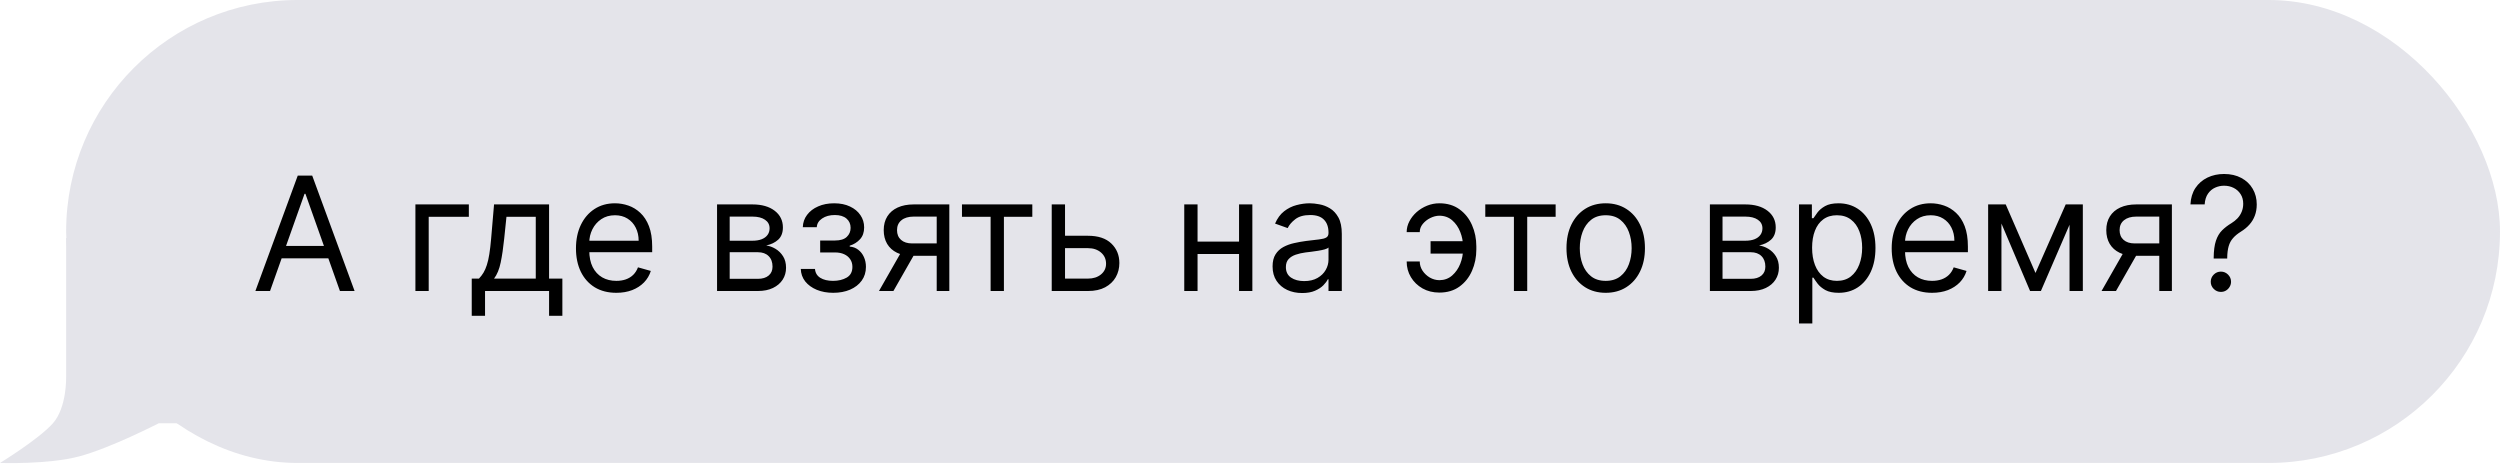 <?xml version="1.0" encoding="UTF-8"?> <svg xmlns="http://www.w3.org/2000/svg" width="189" height="36" viewBox="0 0 189 36" fill="none"> <path d="M5 18H23V32H12C12 32 8.364 33.87 6 34.5C3.636 35.13 0 34.999 0 34.999C0 34.999 2.936 33.202 4 32C5.064 30.798 5 28.5 5 28.5V18Z" fill="#E4E4EA"></path> <rect x="5" width="184" height="35" rx="17.5" fill="#E4E4EA"></rect> <path d="M20.415 22H19.307L22.511 13.273H23.602L26.807 22H25.699L23.091 14.653H23.023L20.415 22ZM20.824 18.591H25.29V19.528H20.824V18.591ZM35.445 15.454V16.392H32.41V22H31.405V15.454H35.445ZM35.663 23.875V21.062H36.209C36.342 20.923 36.457 20.773 36.554 20.611C36.65 20.449 36.734 20.257 36.805 20.035C36.879 19.811 36.941 19.538 36.992 19.217C37.044 18.893 37.089 18.503 37.129 18.046L37.35 15.454H41.51V21.062H42.515V23.875H41.51V22H36.669V23.875H35.663ZM37.35 21.062H40.504V16.392H38.288L38.117 18.046C38.047 18.73 37.959 19.328 37.853 19.84C37.748 20.351 37.581 20.759 37.35 21.062ZM46.594 22.136C45.964 22.136 45.42 21.997 44.962 21.719C44.508 21.438 44.157 21.046 43.91 20.543C43.666 20.037 43.543 19.449 43.543 18.778C43.543 18.108 43.666 17.517 43.91 17.006C44.157 16.491 44.501 16.091 44.941 15.804C45.384 15.514 45.901 15.369 46.492 15.369C46.833 15.369 47.17 15.426 47.502 15.54C47.834 15.653 48.137 15.838 48.41 16.094C48.682 16.347 48.9 16.682 49.062 17.099C49.224 17.517 49.305 18.031 49.305 18.642V19.068H44.259V18.199H48.282C48.282 17.829 48.208 17.5 48.06 17.21C47.916 16.921 47.708 16.692 47.438 16.524C47.171 16.357 46.856 16.273 46.492 16.273C46.092 16.273 45.745 16.372 45.452 16.571C45.163 16.767 44.94 17.023 44.783 17.338C44.627 17.653 44.549 17.991 44.549 18.352V18.932C44.549 19.426 44.634 19.845 44.805 20.189C44.978 20.53 45.218 20.79 45.525 20.969C45.832 21.145 46.188 21.233 46.594 21.233C46.859 21.233 47.097 21.196 47.31 21.122C47.526 21.046 47.712 20.932 47.869 20.781C48.025 20.628 48.146 20.438 48.231 20.21L49.202 20.483C49.1 20.812 48.928 21.102 48.687 21.352C48.445 21.599 48.147 21.793 47.792 21.932C47.437 22.068 47.038 22.136 46.594 22.136ZM54.209 22V15.454H56.886C57.59 15.454 58.15 15.614 58.565 15.932C58.979 16.25 59.187 16.671 59.187 17.193C59.187 17.591 59.069 17.899 58.833 18.118C58.597 18.334 58.295 18.48 57.925 18.557C58.167 18.591 58.401 18.676 58.629 18.812C58.859 18.949 59.049 19.136 59.2 19.375C59.35 19.611 59.425 19.901 59.425 20.244C59.425 20.579 59.34 20.879 59.17 21.143C58.999 21.408 58.755 21.616 58.437 21.77C58.119 21.923 57.738 22 57.295 22H54.209ZM55.164 21.079H57.295C57.641 21.079 57.913 20.997 58.109 20.832C58.305 20.668 58.403 20.443 58.403 20.159C58.403 19.821 58.305 19.555 58.109 19.362C57.913 19.166 57.641 19.068 57.295 19.068H55.164V21.079ZM55.164 18.199H56.886C57.156 18.199 57.387 18.162 57.58 18.088C57.773 18.011 57.921 17.903 58.023 17.764C58.129 17.622 58.181 17.454 58.181 17.261C58.181 16.986 58.066 16.77 57.836 16.614C57.606 16.454 57.289 16.375 56.886 16.375H55.164V18.199ZM60.539 20.329H61.613C61.635 20.625 61.769 20.849 62.013 21.003C62.26 21.156 62.581 21.233 62.976 21.233C63.38 21.233 63.725 21.151 64.012 20.986C64.299 20.818 64.442 20.548 64.442 20.176C64.442 19.957 64.388 19.767 64.28 19.605C64.172 19.44 64.02 19.312 63.824 19.222C63.628 19.131 63.397 19.085 63.13 19.085H62.005V18.182H63.13C63.53 18.182 63.826 18.091 64.016 17.909C64.209 17.727 64.306 17.5 64.306 17.227C64.306 16.935 64.202 16.7 63.995 16.524C63.787 16.345 63.493 16.256 63.113 16.256C62.729 16.256 62.409 16.342 62.154 16.516C61.898 16.686 61.763 16.906 61.749 17.176H60.692C60.703 16.824 60.811 16.513 61.016 16.243C61.221 15.97 61.499 15.757 61.851 15.604C62.203 15.447 62.607 15.369 63.061 15.369C63.522 15.369 63.921 15.45 64.259 15.612C64.6 15.771 64.863 15.989 65.047 16.264C65.235 16.537 65.329 16.847 65.329 17.193C65.329 17.562 65.225 17.861 65.017 18.088C64.81 18.315 64.55 18.477 64.238 18.574V18.642C64.485 18.659 64.699 18.739 64.881 18.881C65.066 19.02 65.209 19.203 65.311 19.43C65.414 19.655 65.465 19.903 65.465 20.176C65.465 20.574 65.358 20.921 65.145 21.216C64.932 21.509 64.64 21.736 64.267 21.898C63.895 22.057 63.471 22.136 62.993 22.136C62.53 22.136 62.115 22.061 61.749 21.91C61.383 21.757 61.091 21.546 60.875 21.276C60.662 21.003 60.55 20.688 60.539 20.329ZM70.815 22V16.375H69.076C68.684 16.375 68.376 16.466 68.152 16.648C67.927 16.829 67.815 17.079 67.815 17.398C67.815 17.71 67.916 17.956 68.118 18.135C68.322 18.314 68.602 18.403 68.957 18.403H71.071V19.341H68.957C68.514 19.341 68.132 19.263 67.811 19.107C67.49 18.95 67.243 18.727 67.069 18.438C66.896 18.145 66.809 17.798 66.809 17.398C66.809 16.994 66.9 16.648 67.082 16.358C67.264 16.068 67.524 15.845 67.862 15.689C68.203 15.533 68.608 15.454 69.076 15.454H71.769V22H70.815ZM66.451 22L68.309 18.744H69.4L67.542 22H66.451ZM72.725 16.392V15.454H78.043V16.392H75.896V22H74.89V16.392H72.725ZM80.38 17.824H82.255C83.022 17.824 83.608 18.018 84.015 18.408C84.421 18.797 84.624 19.29 84.624 19.886C84.624 20.278 84.533 20.635 84.351 20.956C84.169 21.274 83.902 21.528 83.55 21.719C83.198 21.906 82.766 22 82.255 22H79.51V15.454H80.516V21.062H82.255C82.652 21.062 82.979 20.957 83.235 20.747C83.49 20.537 83.618 20.267 83.618 19.938C83.618 19.591 83.49 19.308 83.235 19.09C82.979 18.871 82.652 18.761 82.255 18.761H80.38V17.824ZM93.91 18.267V19.204H90.297V18.267H93.91ZM90.535 15.454V22H89.53V15.454H90.535ZM94.678 15.454V22H93.672V15.454H94.678ZM98.44 22.153C98.026 22.153 97.649 22.075 97.311 21.919C96.973 21.76 96.704 21.531 96.506 21.233C96.307 20.932 96.207 20.568 96.207 20.142C96.207 19.767 96.281 19.463 96.429 19.23C96.577 18.994 96.774 18.81 97.021 18.676C97.269 18.543 97.541 18.443 97.84 18.378C98.141 18.31 98.443 18.256 98.747 18.216C99.145 18.165 99.467 18.126 99.715 18.101C99.965 18.072 100.146 18.026 100.26 17.96C100.376 17.895 100.435 17.781 100.435 17.619V17.585C100.435 17.165 100.32 16.838 100.089 16.605C99.862 16.372 99.517 16.256 99.054 16.256C98.574 16.256 98.197 16.361 97.925 16.571C97.652 16.781 97.46 17.006 97.349 17.244L96.395 16.903C96.565 16.506 96.793 16.196 97.077 15.974C97.364 15.75 97.676 15.594 98.014 15.506C98.355 15.415 98.69 15.369 99.02 15.369C99.23 15.369 99.472 15.395 99.744 15.446C100.02 15.494 100.286 15.595 100.541 15.749C100.8 15.902 101.014 16.134 101.185 16.443C101.355 16.753 101.44 17.168 101.44 17.688V22H100.435V21.114H100.384C100.315 21.256 100.202 21.408 100.043 21.57C99.883 21.732 99.672 21.869 99.408 21.983C99.144 22.097 98.821 22.153 98.44 22.153ZM98.594 21.25C98.992 21.25 99.327 21.172 99.599 21.016C99.875 20.859 100.082 20.658 100.222 20.41C100.364 20.163 100.435 19.903 100.435 19.631V18.71C100.392 18.761 100.298 18.808 100.153 18.851C100.011 18.891 99.847 18.926 99.659 18.957C99.474 18.986 99.294 19.011 99.118 19.034C98.945 19.054 98.804 19.071 98.696 19.085C98.435 19.119 98.19 19.175 97.963 19.251C97.739 19.325 97.557 19.438 97.418 19.588C97.281 19.736 97.213 19.938 97.213 20.193C97.213 20.543 97.342 20.807 97.601 20.986C97.862 21.162 98.193 21.25 98.594 21.25ZM108.816 16.307C108.588 16.31 108.36 16.368 108.13 16.482C107.902 16.595 107.712 16.746 107.559 16.933C107.408 17.118 107.333 17.324 107.333 17.551H106.344C106.344 17.267 106.412 16.994 106.549 16.733C106.685 16.472 106.868 16.239 107.098 16.034C107.331 15.829 107.596 15.668 107.891 15.548C108.189 15.429 108.498 15.369 108.816 15.369C109.412 15.369 109.918 15.52 110.333 15.821C110.75 16.122 111.067 16.52 111.283 17.014C111.502 17.509 111.611 18.046 111.611 18.625V18.864C111.611 19.44 111.502 19.977 111.283 20.474C111.067 20.969 110.75 21.366 110.333 21.668C109.918 21.969 109.412 22.119 108.816 22.119C108.338 22.119 107.914 22.014 107.542 21.804C107.169 21.591 106.877 21.307 106.664 20.952C106.451 20.597 106.344 20.202 106.344 19.767H107.333C107.333 20.014 107.402 20.246 107.542 20.462C107.684 20.675 107.867 20.848 108.091 20.982C108.319 21.112 108.56 21.179 108.816 21.182C109.196 21.179 109.52 21.06 109.787 20.824C110.054 20.588 110.257 20.293 110.397 19.938C110.536 19.582 110.605 19.224 110.605 18.864V18.625C110.605 18.256 110.536 17.895 110.397 17.543C110.26 17.188 110.059 16.893 109.792 16.66C109.527 16.428 109.202 16.31 108.816 16.307ZM111.015 18.233V19.171H108.151V18.233H111.015ZM112.288 16.392V15.454H117.606V16.392H115.458V22H114.452V16.392H112.288ZM121.392 22.136C120.801 22.136 120.283 21.996 119.837 21.715C119.393 21.433 119.047 21.04 118.797 20.534C118.55 20.028 118.426 19.438 118.426 18.761C118.426 18.079 118.55 17.484 118.797 16.976C119.047 16.467 119.393 16.072 119.837 15.791C120.283 15.51 120.801 15.369 121.392 15.369C121.983 15.369 122.5 15.51 122.943 15.791C123.389 16.072 123.736 16.467 123.983 16.976C124.233 17.484 124.358 18.079 124.358 18.761C124.358 19.438 124.233 20.028 123.983 20.534C123.736 21.04 123.389 21.433 122.943 21.715C122.5 21.996 121.983 22.136 121.392 22.136ZM121.392 21.233C121.841 21.233 122.21 21.118 122.5 20.888C122.79 20.658 123.004 20.355 123.143 19.98C123.283 19.605 123.352 19.199 123.352 18.761C123.352 18.324 123.283 17.916 123.143 17.538C123.004 17.16 122.79 16.855 122.5 16.622C122.21 16.389 121.841 16.273 121.392 16.273C120.943 16.273 120.574 16.389 120.284 16.622C119.994 16.855 119.78 17.16 119.641 17.538C119.501 17.916 119.432 18.324 119.432 18.761C119.432 19.199 119.501 19.605 119.641 19.98C119.78 20.355 119.994 20.658 120.284 20.888C120.574 21.118 120.943 21.233 121.392 21.233ZM129.268 22V15.454H131.944C132.649 15.454 133.208 15.614 133.623 15.932C134.038 16.25 134.245 16.671 134.245 17.193C134.245 17.591 134.127 17.899 133.892 18.118C133.656 18.334 133.353 18.48 132.984 18.557C133.225 18.591 133.46 18.676 133.687 18.812C133.917 18.949 134.108 19.136 134.258 19.375C134.409 19.611 134.484 19.901 134.484 20.244C134.484 20.579 134.399 20.879 134.228 21.143C134.058 21.408 133.814 21.616 133.495 21.77C133.177 21.923 132.797 22 132.353 22H129.268ZM130.223 21.079H132.353C132.7 21.079 132.971 20.997 133.167 20.832C133.363 20.668 133.461 20.443 133.461 20.159C133.461 19.821 133.363 19.555 133.167 19.362C132.971 19.166 132.7 19.068 132.353 19.068H130.223V21.079ZM130.223 18.199H131.944C132.214 18.199 132.446 18.162 132.639 18.088C132.832 18.011 132.98 17.903 133.082 17.764C133.187 17.622 133.24 17.454 133.24 17.261C133.24 16.986 133.125 16.77 132.895 16.614C132.664 16.454 132.348 16.375 131.944 16.375H130.223V18.199ZM136.006 24.454V15.454H136.978V16.494H137.097C137.171 16.381 137.273 16.236 137.404 16.06C137.538 15.881 137.728 15.722 137.975 15.582C138.225 15.44 138.563 15.369 138.989 15.369C139.54 15.369 140.026 15.507 140.447 15.783C140.867 16.058 141.195 16.449 141.431 16.954C141.667 17.46 141.785 18.057 141.785 18.744C141.785 19.438 141.667 20.038 141.431 20.547C141.195 21.053 140.869 21.445 140.451 21.723C140.033 21.999 139.552 22.136 139.006 22.136C138.586 22.136 138.249 22.067 137.996 21.928C137.744 21.785 137.549 21.625 137.413 21.446C137.276 21.264 137.171 21.114 137.097 20.994H137.012V24.454H136.006ZM136.995 18.727C136.995 19.222 137.067 19.658 137.212 20.035C137.357 20.41 137.569 20.704 137.847 20.918C138.126 21.128 138.467 21.233 138.87 21.233C139.29 21.233 139.641 21.122 139.923 20.901C140.207 20.676 140.42 20.375 140.562 19.997C140.707 19.616 140.779 19.193 140.779 18.727C140.779 18.267 140.708 17.852 140.566 17.483C140.427 17.111 140.215 16.817 139.931 16.601C139.65 16.382 139.296 16.273 138.87 16.273C138.461 16.273 138.117 16.376 137.839 16.584C137.56 16.788 137.35 17.075 137.208 17.445C137.066 17.811 136.995 18.239 136.995 18.727ZM146.063 22.136C145.433 22.136 144.888 21.997 144.431 21.719C143.977 21.438 143.626 21.046 143.379 20.543C143.134 20.037 143.012 19.449 143.012 18.778C143.012 18.108 143.134 17.517 143.379 17.006C143.626 16.491 143.969 16.091 144.41 15.804C144.853 15.514 145.37 15.369 145.961 15.369C146.302 15.369 146.638 15.426 146.971 15.54C147.303 15.653 147.606 15.838 147.879 16.094C148.151 16.347 148.369 16.682 148.531 17.099C148.692 17.517 148.773 18.031 148.773 18.642V19.068H143.728V18.199H147.751C147.751 17.829 147.677 17.5 147.529 17.21C147.384 16.921 147.177 16.692 146.907 16.524C146.64 16.357 146.325 16.273 145.961 16.273C145.56 16.273 145.214 16.372 144.921 16.571C144.631 16.767 144.408 17.023 144.252 17.338C144.096 17.653 144.018 17.991 144.018 18.352V18.932C144.018 19.426 144.103 19.845 144.273 20.189C144.447 20.53 144.687 20.79 144.994 20.969C145.3 21.145 145.657 21.233 146.063 21.233C146.327 21.233 146.566 21.196 146.779 21.122C146.995 21.046 147.181 20.932 147.337 20.781C147.494 20.628 147.614 20.438 147.7 20.21L148.671 20.483C148.569 20.812 148.397 21.102 148.156 21.352C147.914 21.599 147.616 21.793 147.261 21.932C146.906 22.068 146.506 22.136 146.063 22.136ZM153.883 20.636L156.167 15.454H157.121L154.292 22H153.474L150.695 15.454H151.633L153.883 20.636ZM151.309 15.454V22H150.303V15.454H151.309ZM156.457 22V15.454H157.462V22H156.457ZM163.241 22V16.375H161.502C161.11 16.375 160.802 16.466 160.577 16.648C160.353 16.829 160.241 17.079 160.241 17.398C160.241 17.71 160.342 17.956 160.543 18.135C160.748 18.314 161.028 18.403 161.383 18.403H163.496V19.341H161.383C160.94 19.341 160.558 19.263 160.237 19.107C159.915 18.95 159.668 18.727 159.495 18.438C159.322 18.145 159.235 17.798 159.235 17.398C159.235 16.994 159.326 16.648 159.508 16.358C159.69 16.068 159.95 15.845 160.288 15.689C160.629 15.533 161.033 15.454 161.502 15.454H164.195V22H163.241ZM158.877 22L160.735 18.744H161.826L159.968 22H158.877ZM167.354 19.546V19.494C167.36 18.952 167.417 18.52 167.525 18.199C167.632 17.878 167.786 17.618 167.985 17.419C168.184 17.22 168.422 17.037 168.701 16.869C168.868 16.767 169.019 16.646 169.152 16.507C169.286 16.365 169.391 16.202 169.468 16.017C169.547 15.832 169.587 15.628 169.587 15.403C169.587 15.125 169.522 14.883 169.391 14.679C169.26 14.474 169.086 14.317 168.867 14.206C168.648 14.095 168.405 14.04 168.138 14.04C167.905 14.04 167.681 14.088 167.465 14.185C167.249 14.281 167.069 14.433 166.924 14.641C166.779 14.848 166.695 15.119 166.672 15.454H165.598C165.621 14.972 165.746 14.558 165.973 14.214C166.203 13.871 166.506 13.608 166.881 13.426C167.259 13.244 167.678 13.153 168.138 13.153C168.638 13.153 169.073 13.253 169.442 13.452C169.814 13.651 170.101 13.923 170.303 14.27C170.507 14.617 170.61 15.011 170.61 15.454C170.61 15.767 170.561 16.05 170.465 16.303C170.371 16.555 170.235 16.781 170.056 16.98C169.88 17.179 169.667 17.355 169.417 17.509C169.167 17.665 168.966 17.829 168.816 18.003C168.665 18.173 168.556 18.376 168.488 18.612C168.419 18.848 168.382 19.142 168.377 19.494V19.546H167.354ZM167.9 22.068C167.689 22.068 167.509 21.993 167.358 21.842C167.208 21.692 167.132 21.511 167.132 21.301C167.132 21.091 167.208 20.91 167.358 20.76C167.509 20.609 167.689 20.534 167.9 20.534C168.11 20.534 168.29 20.609 168.441 20.76C168.591 20.91 168.667 21.091 168.667 21.301C168.667 21.44 168.631 21.568 168.56 21.685C168.492 21.801 168.4 21.895 168.283 21.966C168.169 22.034 168.042 22.068 167.9 22.068Z" fill="black"></path> </svg> 